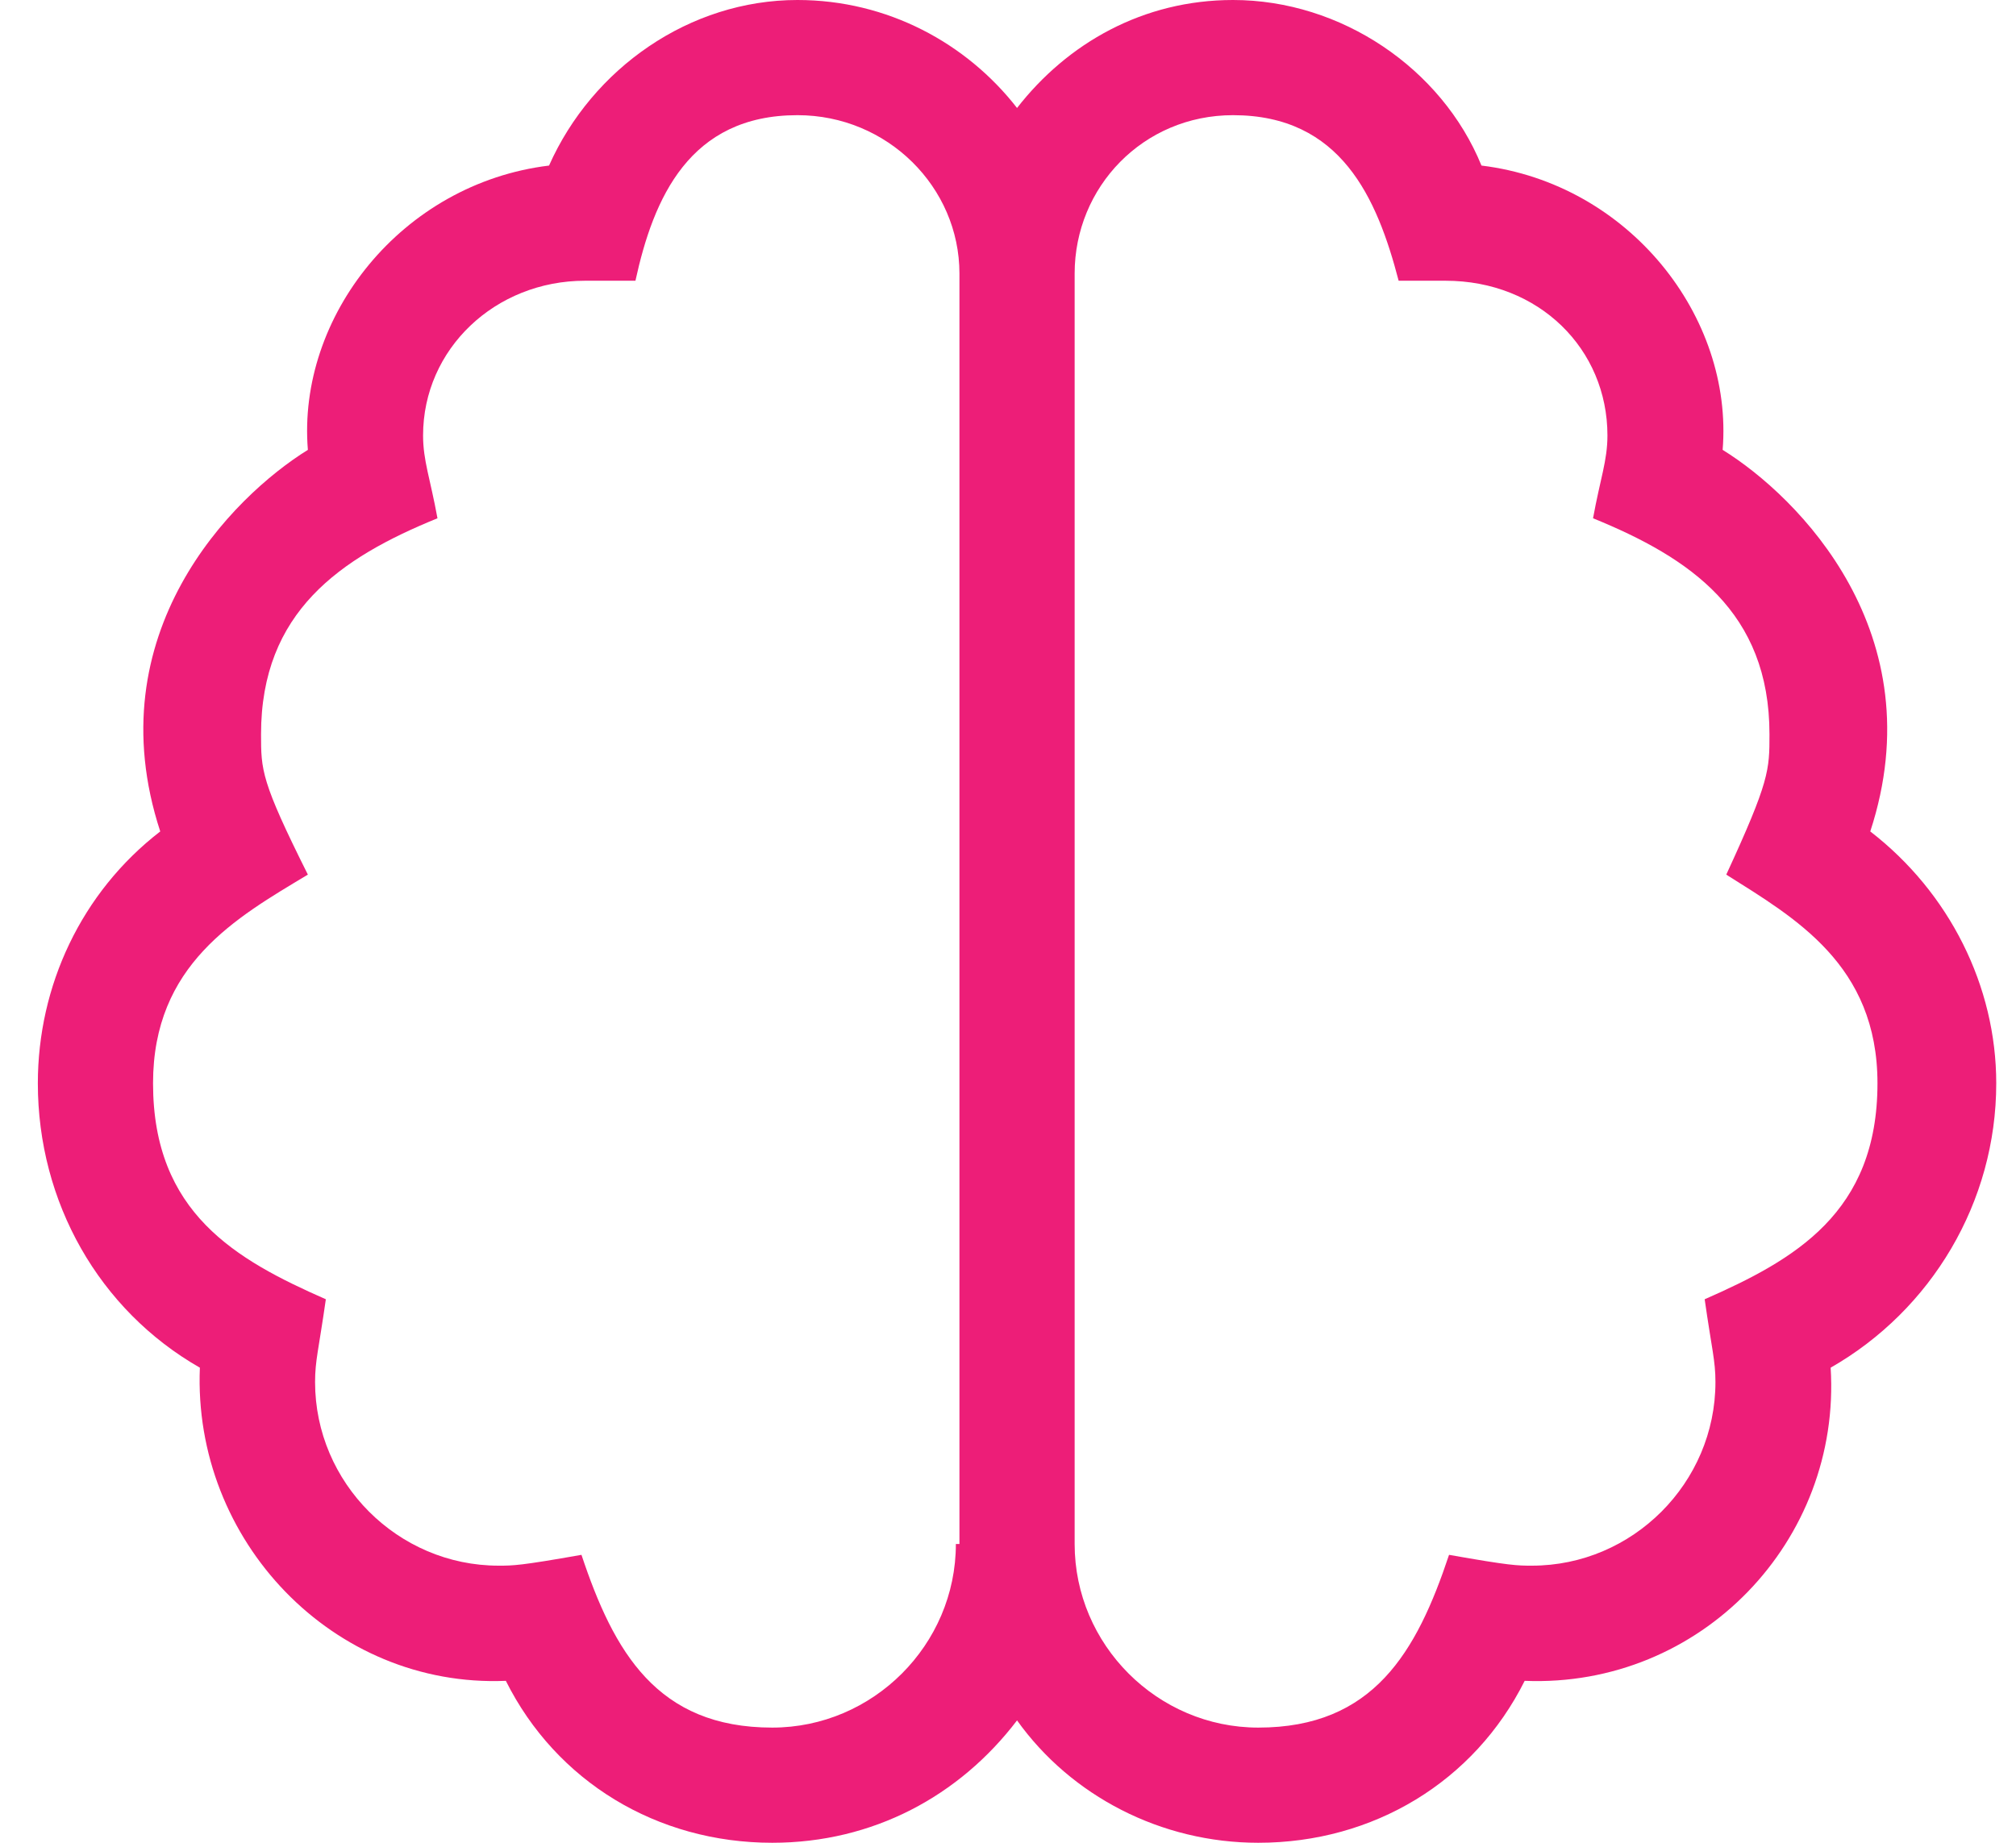 <svg width="35" height="32" viewBox="0 0 35 32" fill="none" xmlns="http://www.w3.org/2000/svg">
<path d="M32.47 14.438C33.595 11 31.22 8.625 29.907 7.812C30.095 5.5 28.282 3.188 25.72 2.875C25.032 1.188 23.282 0 21.407 0C19.845 0 18.532 0.75 17.657 1.875C16.782 0.75 15.407 0 13.845 0C11.97 0 10.282 1.188 9.532 2.875C6.97 3.188 5.157 5.5 5.345 7.812C4.032 8.625 1.657 11 2.782 14.438C1.407 15.5 0.657 17.125 0.657 18.812C0.657 20.875 1.72 22.75 3.47 23.75C3.345 26.75 5.782 29.312 8.782 29.188C9.657 30.938 11.407 32 13.407 32C15.157 32 16.657 31.188 17.657 29.875C18.595 31.188 20.157 32 21.845 32C23.845 32 25.595 30.938 26.47 29.188C29.532 29.312 31.97 26.75 31.782 23.75C33.532 22.75 34.657 20.875 34.657 18.812C34.657 17.125 33.845 15.5 32.47 14.438ZM16.595 26.812C16.595 28.562 15.157 30 13.407 30C11.407 30 10.657 28.688 10.095 27C9.032 27.188 8.907 27.188 8.657 27.188C6.907 27.188 5.47 25.75 5.47 24C5.47 23.625 5.532 23.438 5.657 22.562C4.095 21.875 2.657 21.062 2.657 18.812C2.657 16.75 4.095 15.938 5.345 15.188C4.532 13.562 4.532 13.375 4.532 12.75C4.532 10.625 5.907 9.688 7.595 9C7.47 8.312 7.345 8 7.345 7.562C7.345 6.062 8.595 4.875 10.157 4.875H10.22H11.032C11.345 3.438 11.97 2 13.845 2C15.407 2 16.657 3.25 16.657 4.75V26.812H16.595ZM29.595 22.562C29.72 23.438 29.782 23.625 29.782 24C29.782 25.75 28.345 27.188 26.595 27.188C26.345 27.188 26.22 27.188 25.157 27C24.595 28.688 23.845 30 21.845 30C20.095 30 18.657 28.562 18.657 26.812V4.75C18.657 3.25 19.845 2 21.407 2C23.282 2 23.907 3.438 24.282 4.875H25.032H25.095C26.72 4.875 27.907 6.062 27.907 7.562C27.907 8 27.782 8.312 27.657 9C29.345 9.688 30.72 10.625 30.72 12.75C30.72 13.375 30.72 13.562 29.97 15.188C31.157 15.938 32.595 16.75 32.595 18.812C32.595 21.062 31.157 21.875 29.595 22.562Z" fill="#ED1E78"/>
</svg>
